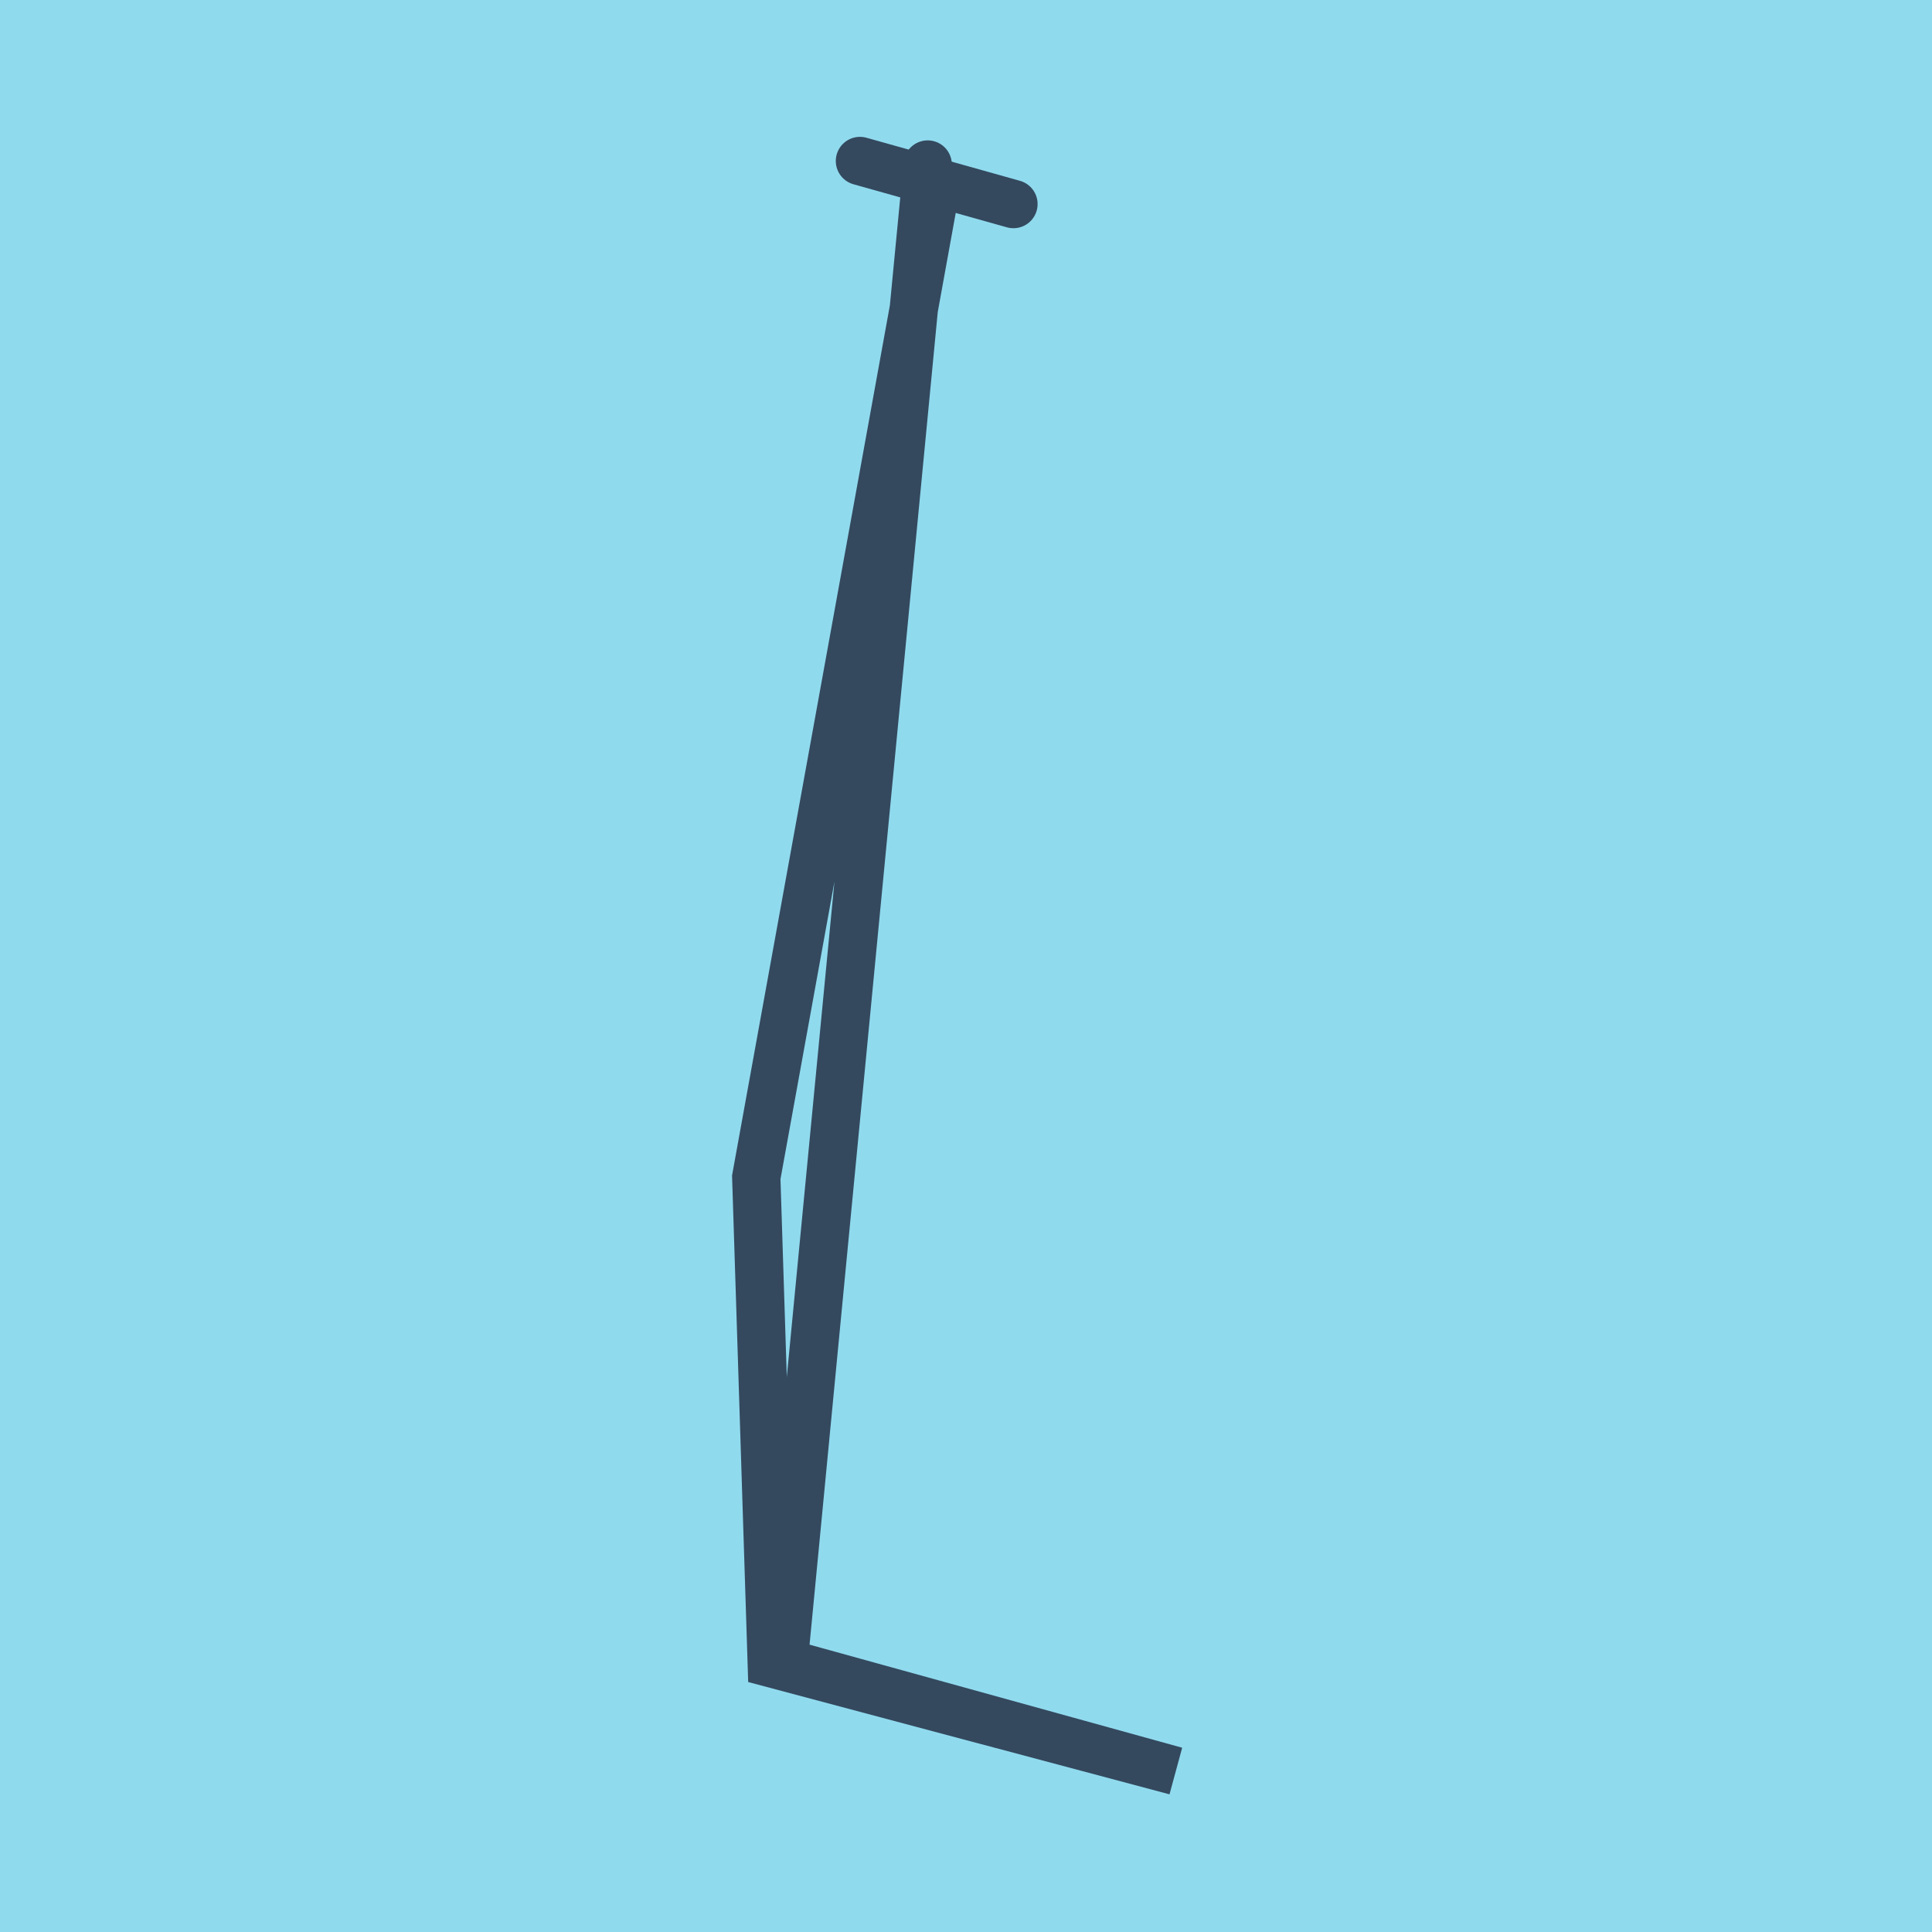 <?xml version="1.0" encoding="utf-8"?>
<!DOCTYPE svg PUBLIC "-//W3C//DTD SVG 1.1//EN" "http://www.w3.org/Graphics/SVG/1.1/DTD/svg11.dtd">
<svg xmlns="http://www.w3.org/2000/svg" xmlns:xlink="http://www.w3.org/1999/xlink" viewBox="-10 -10 120 120" preserveAspectRatio="xMidYMid meet">
	<path style="fill:#90daee" d="M-10-10h120v120H-10z"/>
			<polyline stroke-linecap="round" points="52.947,2.675 43.413,0 " style="fill:none;stroke:#34495e;stroke-width: 3px"/>
			<polyline stroke-linecap="round" points="48.18,1.337 36.973,63.124 37.935,93.312 63.027,100 38.67,93.262 47.62,0.219 " style="fill:none;stroke:#34495e;stroke-width: 3px"/>
	</svg>
